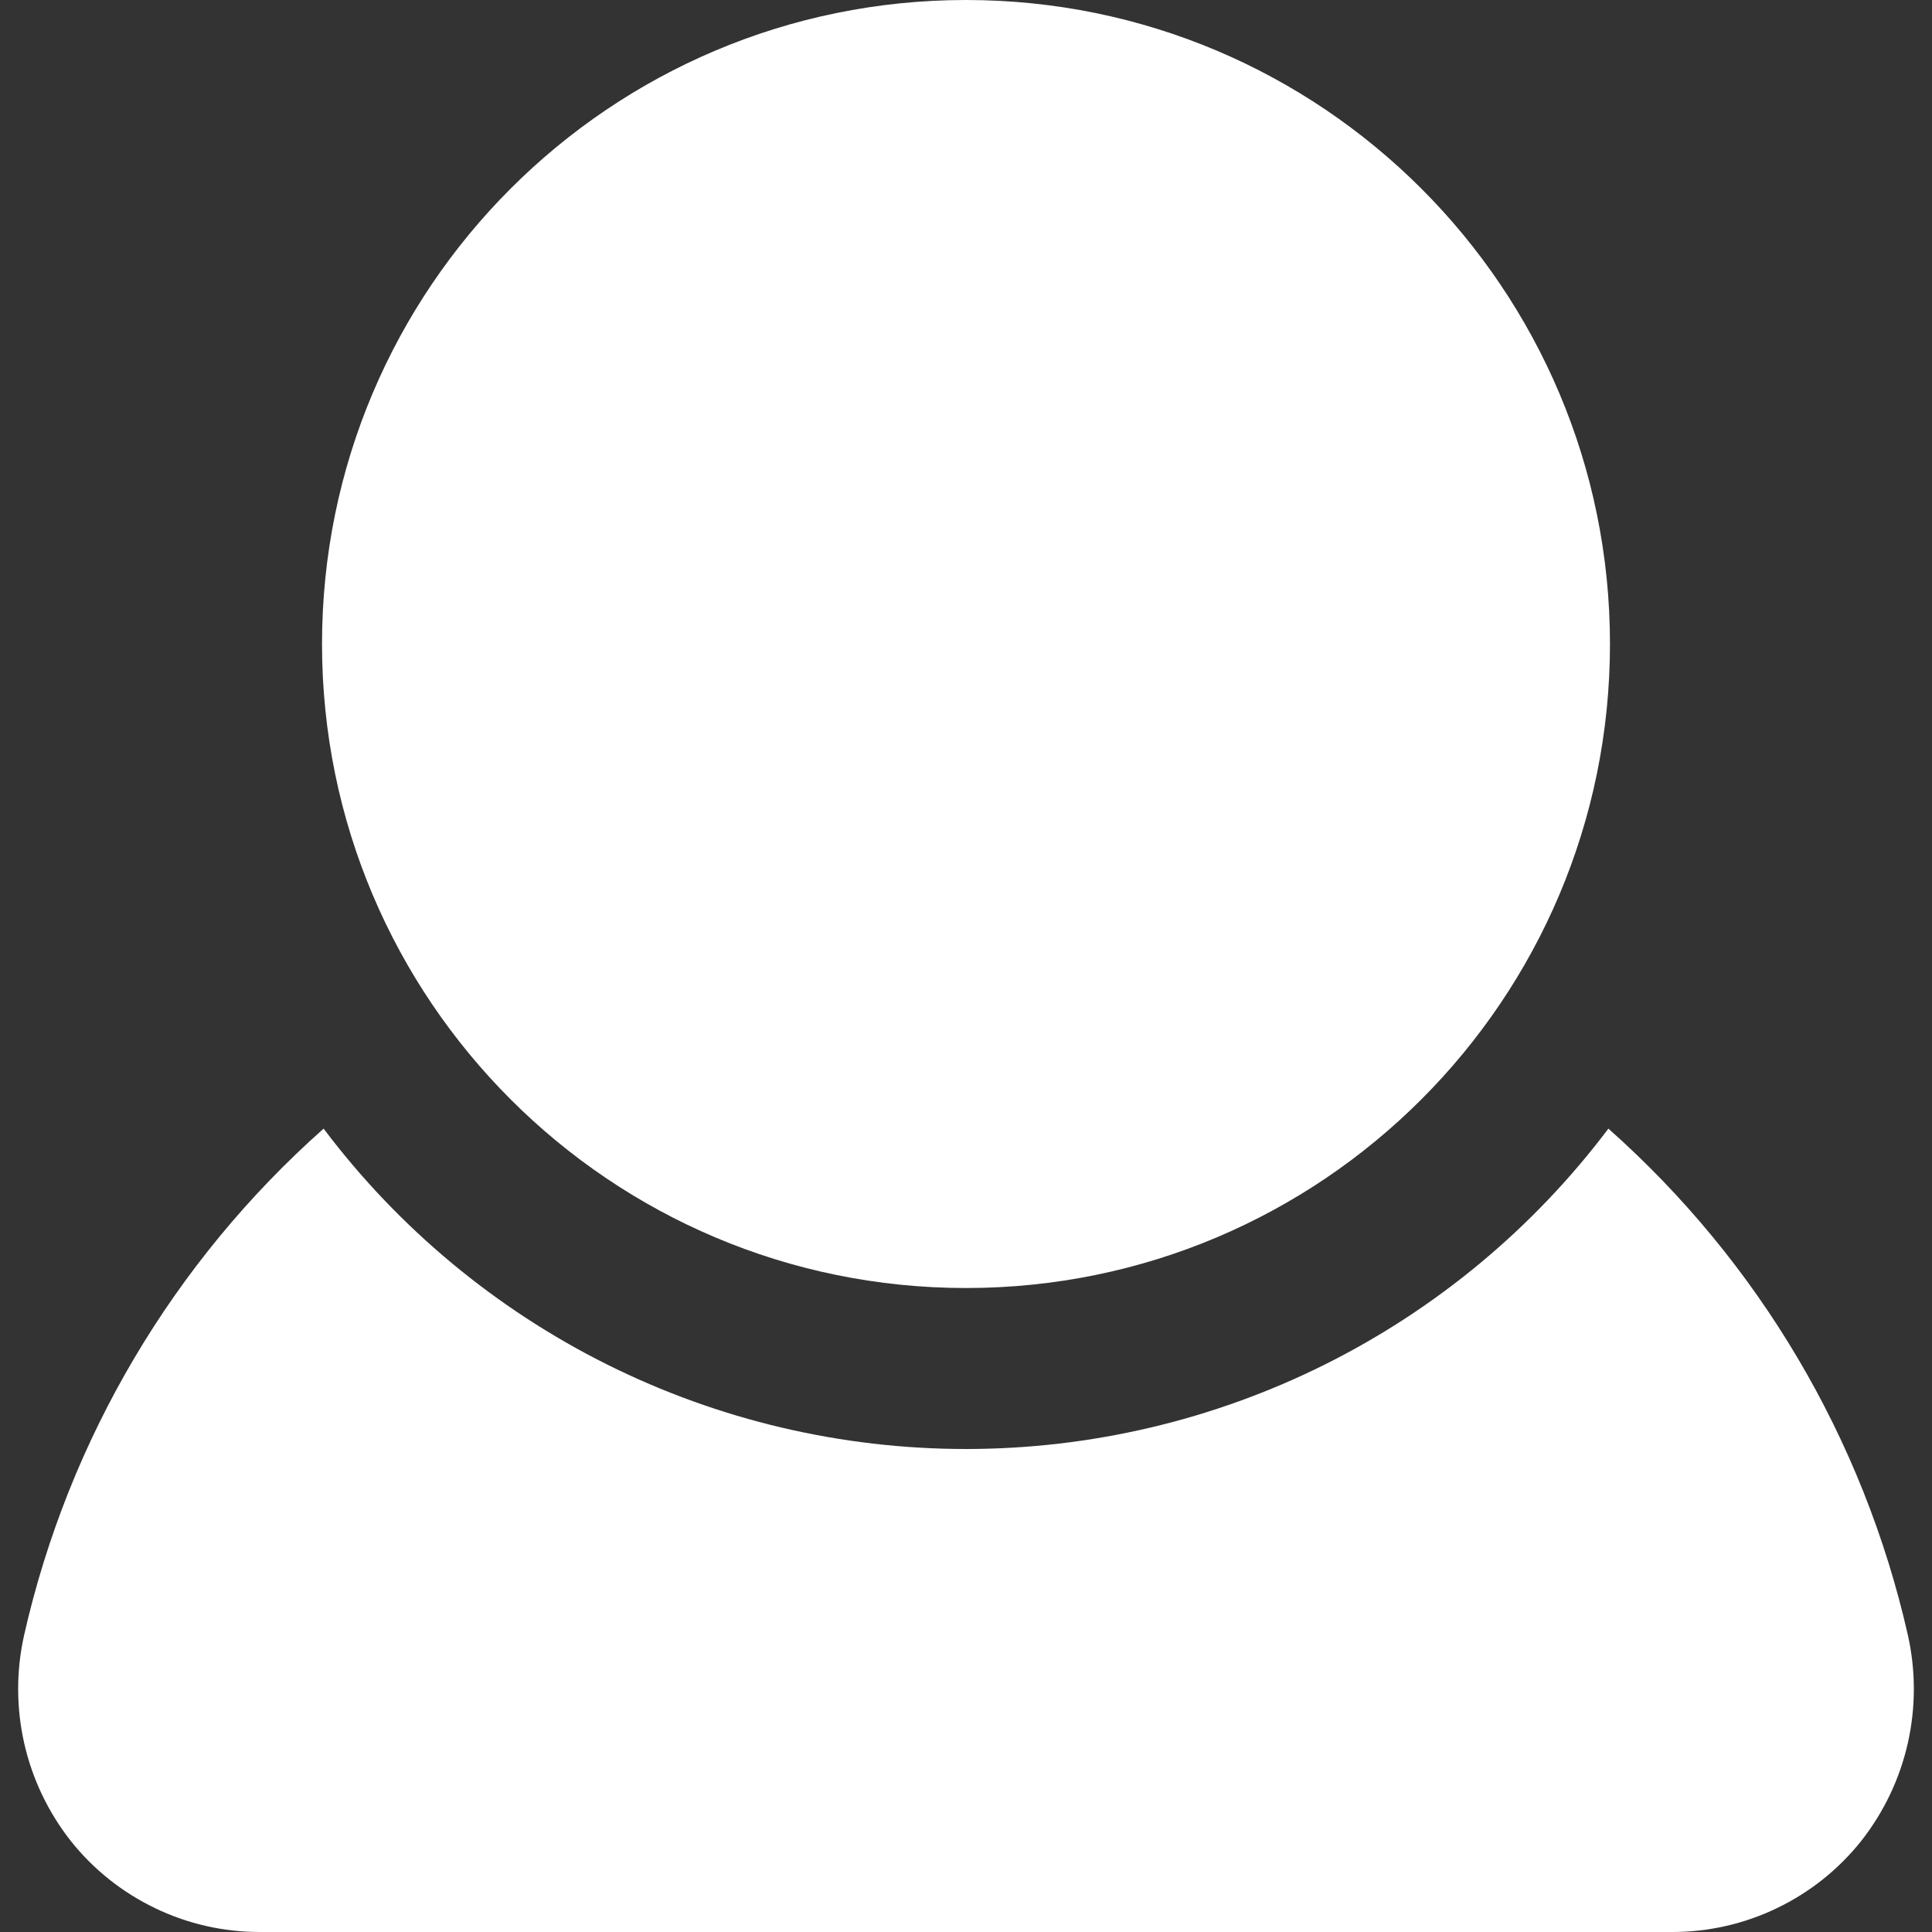 <svg width="28" height="28" viewBox="0 0 28 28" fill="none" xmlns="http://www.w3.org/2000/svg">
<rect x="0" y="0" width="28" height="28" fill="#333333" stroke="none"/>
<g clip-path="url(#clip0_267_214)">
<path d="M27.65 23.695C27.006 20.855 25.488 18.289 23.31 16.357C22.224 17.799 20.817 18.969 19.202 19.775C17.586 20.581 15.806 21 14 21C12.195 21 10.414 20.581 8.798 19.775C7.183 18.969 5.776 17.799 4.69 16.357C2.512 18.289 0.994 20.855 0.35 23.695C0.234 24.212 0.234 24.748 0.351 25.265C0.468 25.782 0.699 26.265 1.027 26.682C1.355 27.094 1.772 27.426 2.247 27.654C2.721 27.883 3.242 28.001 3.768 28H24.232C24.758 28.001 25.279 27.883 25.753 27.654C26.228 27.426 26.645 27.094 26.973 26.682C27.301 26.265 27.532 25.782 27.649 25.265C27.766 24.748 27.766 24.212 27.65 23.695Z" fill="white"/>
<path d="M14 18.667C19.155 18.667 23.333 14.488 23.333 9.333C23.333 4.179 19.155 0 14 0C8.845 0 4.667 4.179 4.667 9.333C4.667 14.488 8.845 18.667 14 18.667Z" fill="white"/>
</g>
<defs>
<clipPath id="clip0_267_214">
<rect width="28" height="28" fill="white"/>
</clipPath>
</defs>
</svg>
